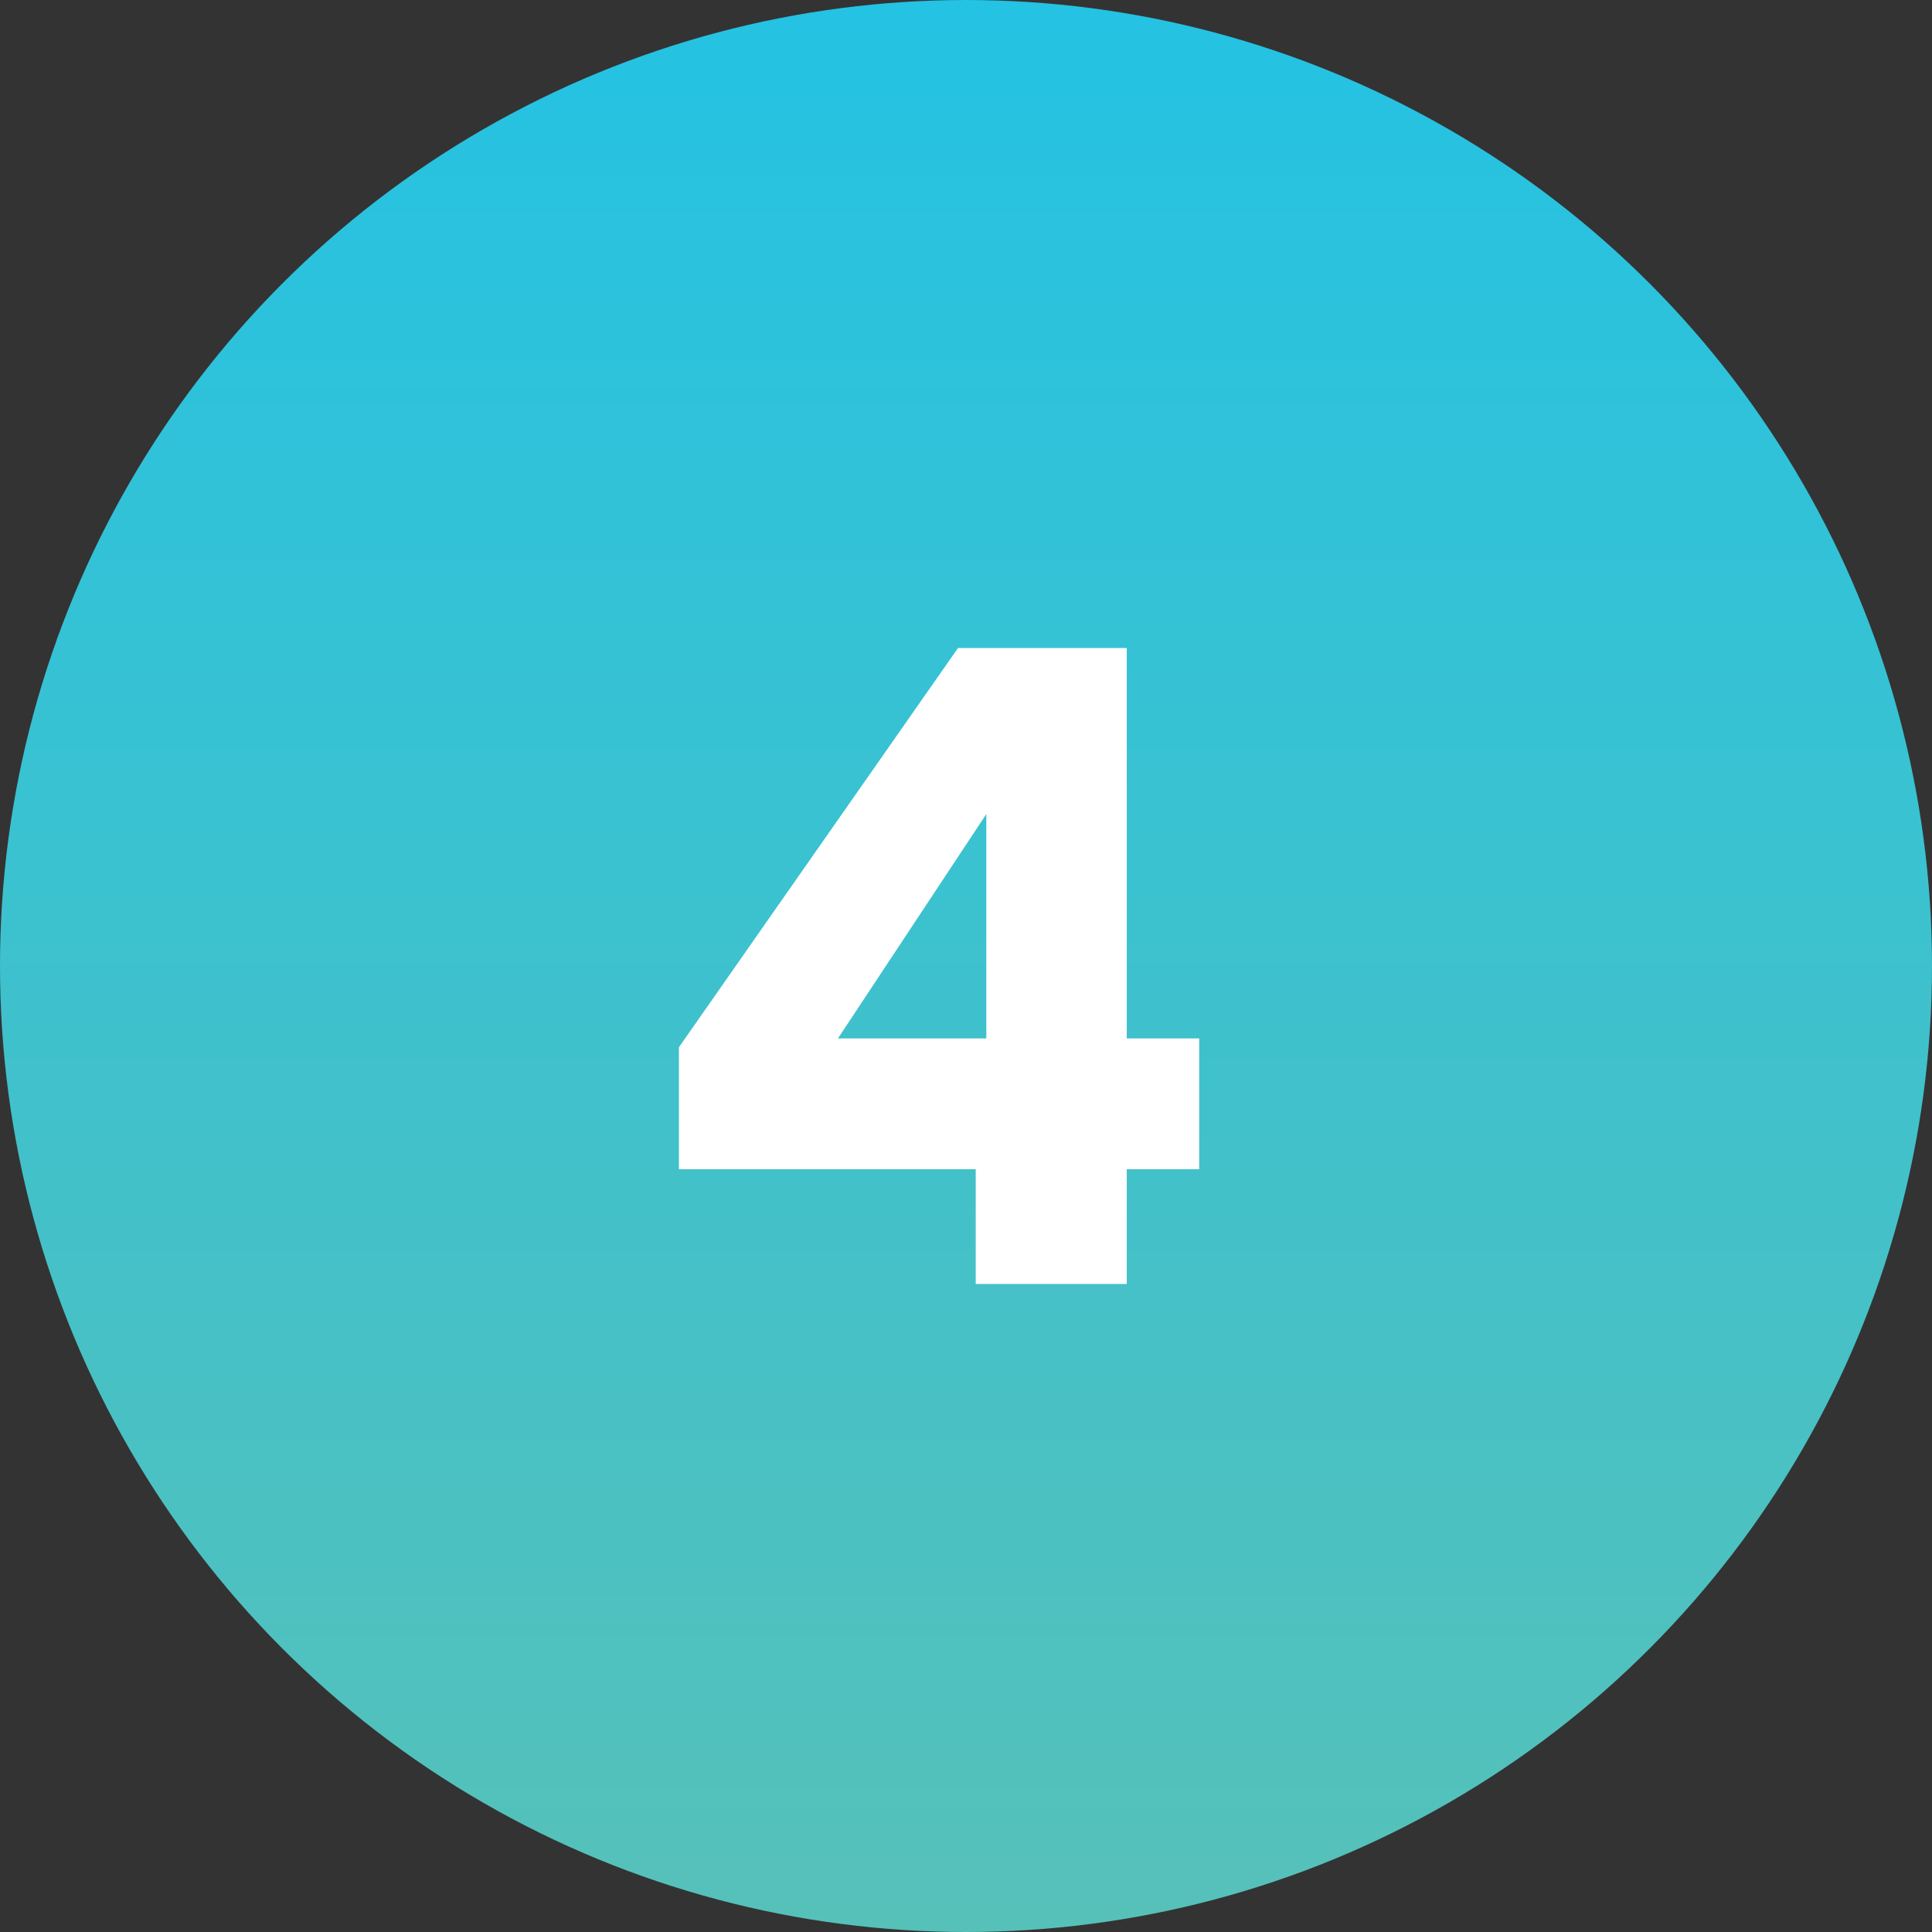 <?xml version="1.0" encoding="UTF-8"?><svg xmlns="http://www.w3.org/2000/svg" width="130" height="130" xmlns:xlink="http://www.w3.org/1999/xlink" viewBox="0 0 130 130"><rect x="0" y="0" width="130" height="130" fill="#333333" stroke="none"/><defs><style>.d{fill:url(#b);}.e{fill:#fff;}</style><linearGradient id="b" x1="65" y1="131.859" x2="65" y2="2.709" gradientTransform="translate(0 132) scale(1 -1)" gradientUnits="userSpaceOnUse"><stop offset="0" stop-color="#24c2e3"/><stop offset="1" stop-color="#56c1b9"/></linearGradient></defs><g id="a"><circle class="d" cx="65" cy="65" r="65"/></g><g id="c"><path class="e" d="M45.683,78.671v-8.203l18.781-26.866h11.353v26.272h4.874v8.797h-4.874v7.726h-10.163v-7.726h-19.971Zm20.684-23.895l-9.984,15.098h9.984v-15.098Z"/></g></svg>